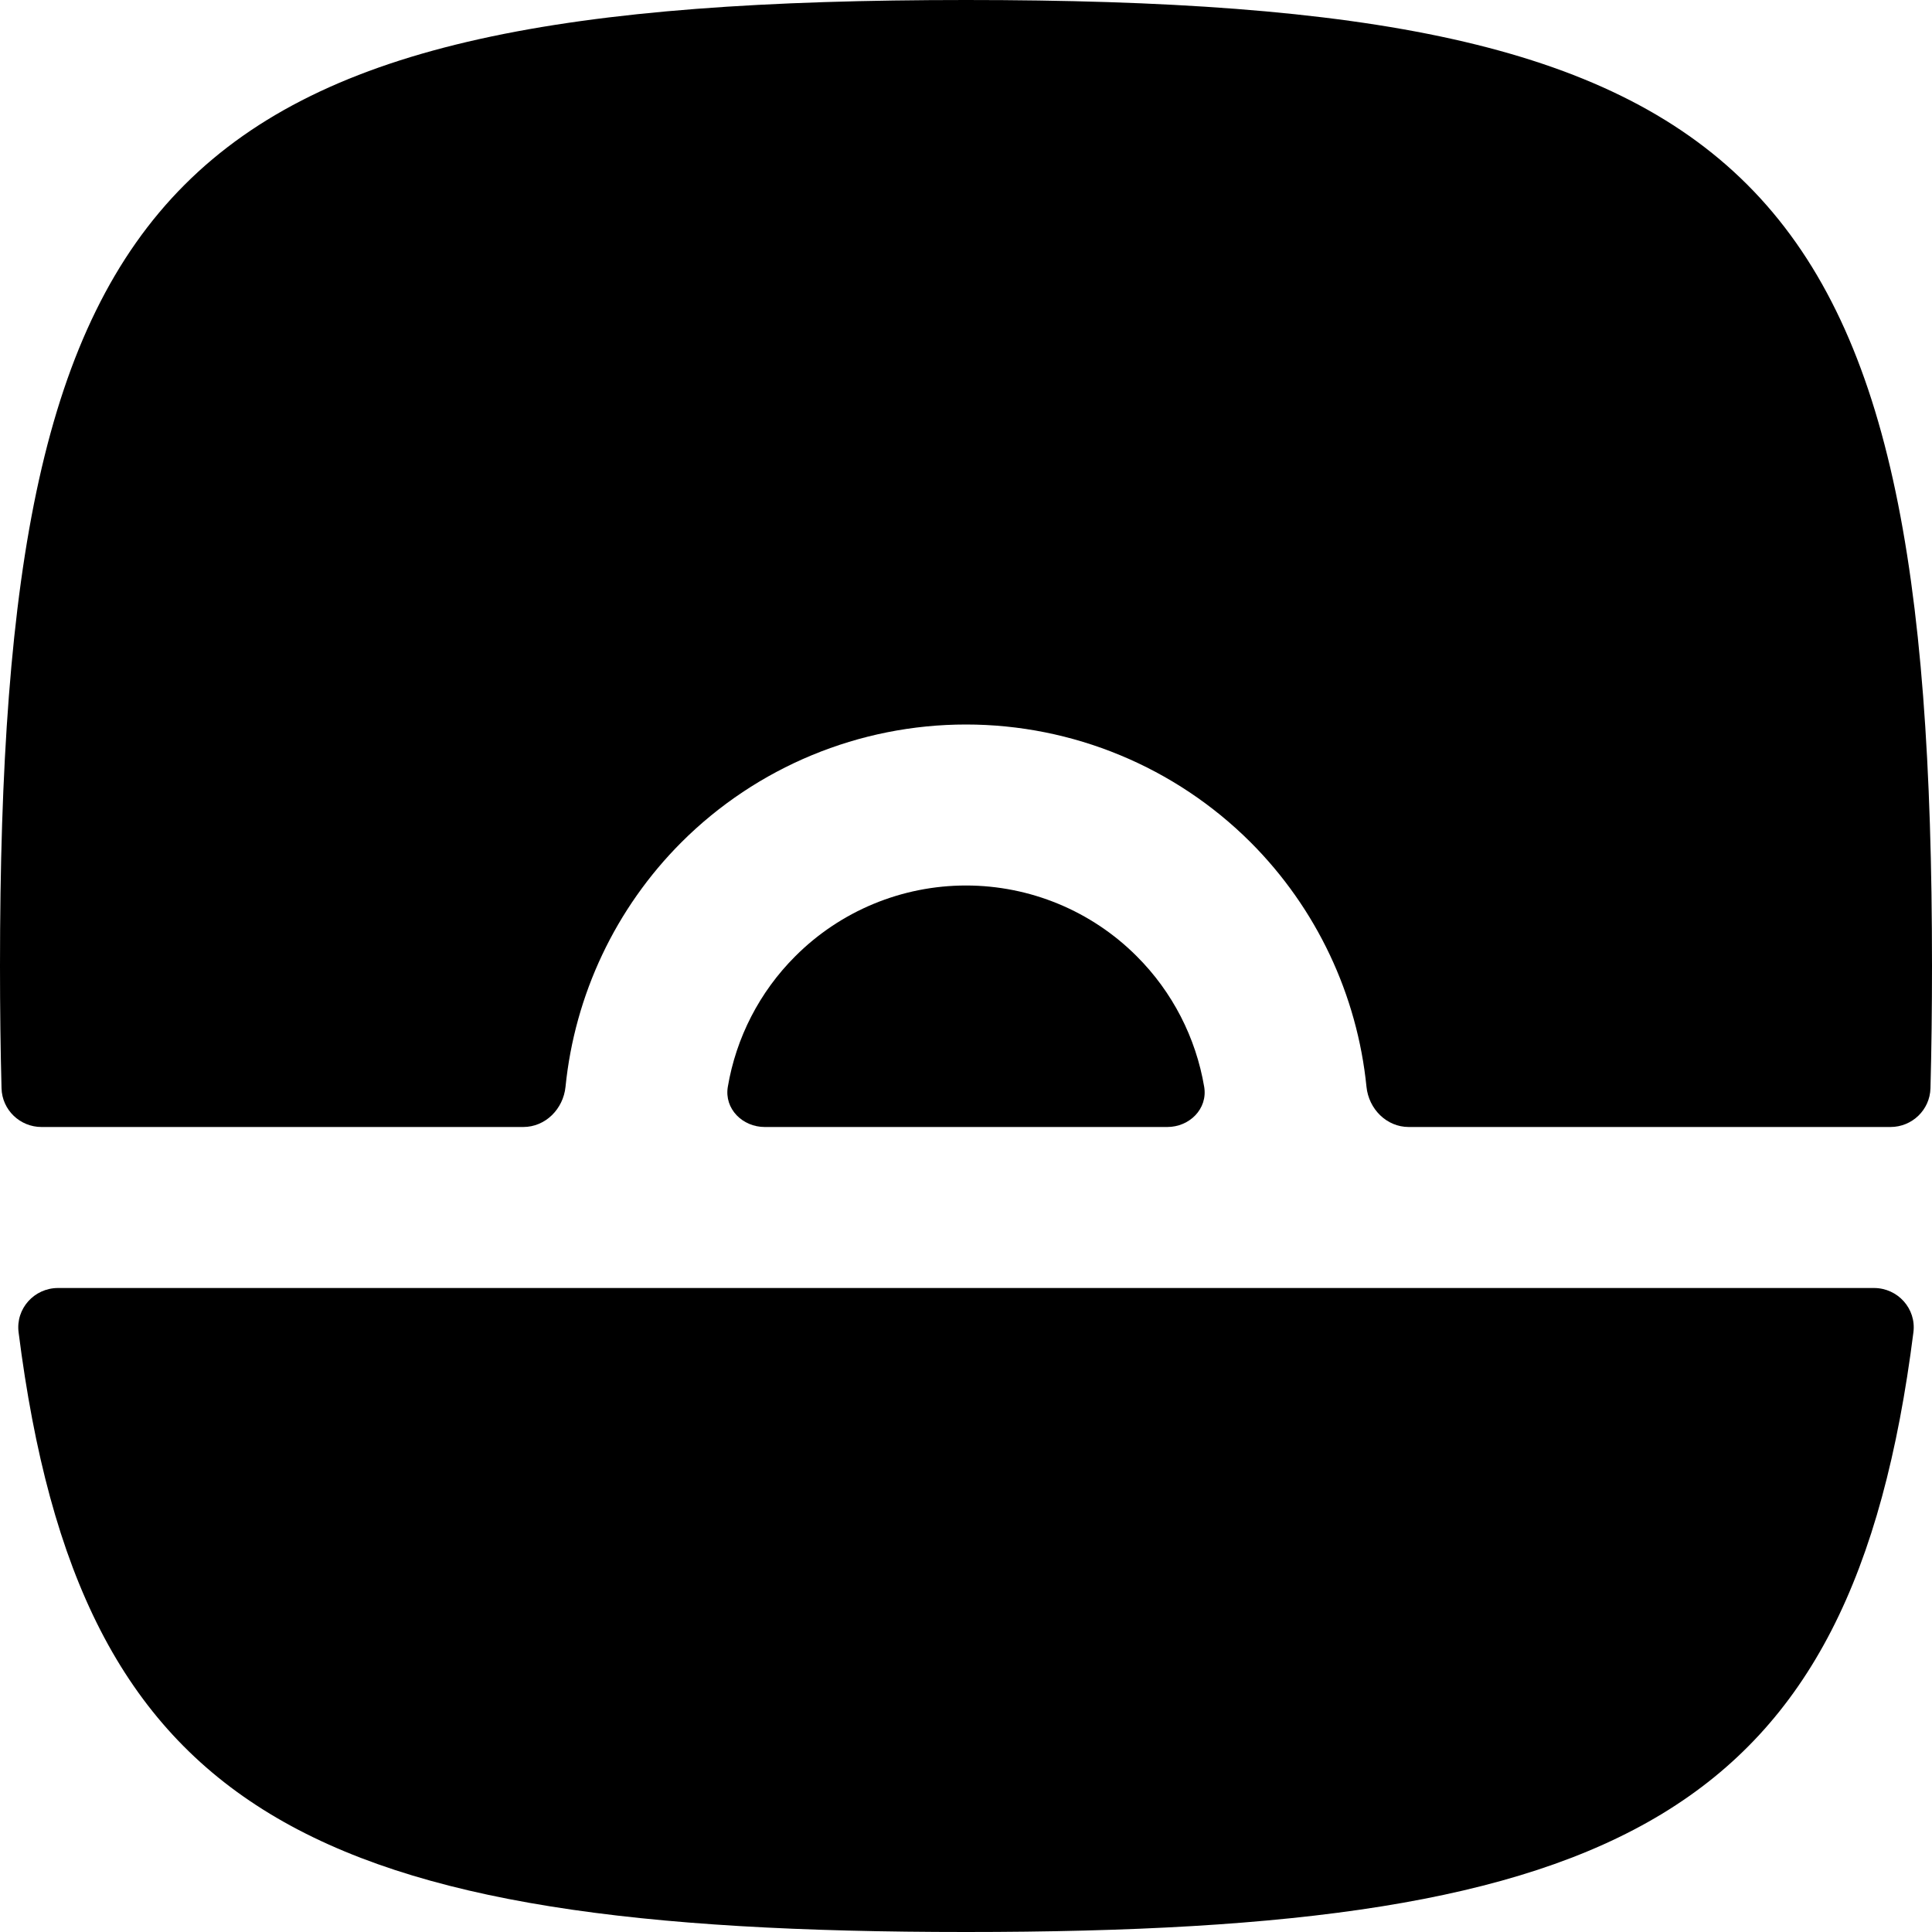 <svg width="24" height="24" viewBox="0 0 24 24" fill="none" xmlns="http://www.w3.org/2000/svg">
<path d="M0.516 14C0.247 14 0.026 13.787 0.019 13.519C0.006 13.034 0 12.528 0 12C0 2.118 2.118 0 12 0C21.882 0 24 2.118 24 12C24 12.528 23.994 13.034 23.981 13.519C23.974 13.787 23.753 14 23.484 14H17.5C17.224 14 17.003 13.776 16.975 13.501C16.86 12.358 16.355 11.284 15.536 10.464C14.598 9.527 13.326 9 12 9C10.674 9 9.402 9.527 8.464 10.464C7.645 11.284 7.14 12.358 7.025 13.501C6.997 13.776 6.776 14 6.5 14H0.516Z" fill="black"/>
<path d="M0.721 16C0.425 16 0.193 16.257 0.231 16.551C0.994 22.566 3.868 24 12 24C20.132 24 23.006 22.566 23.769 16.551C23.807 16.257 23.575 16 23.279 16H0.721Z" fill="black"/>
<path d="M14.121 11.879C14.565 12.322 14.856 12.891 14.959 13.502C15.004 13.775 14.776 14 14.5 14H9.5C9.224 14 8.996 13.775 9.041 13.502C9.144 12.891 9.435 12.322 9.879 11.879C10.441 11.316 11.204 11 12 11C12.796 11 13.559 11.316 14.121 11.879Z" fill="black"/>
</svg>

